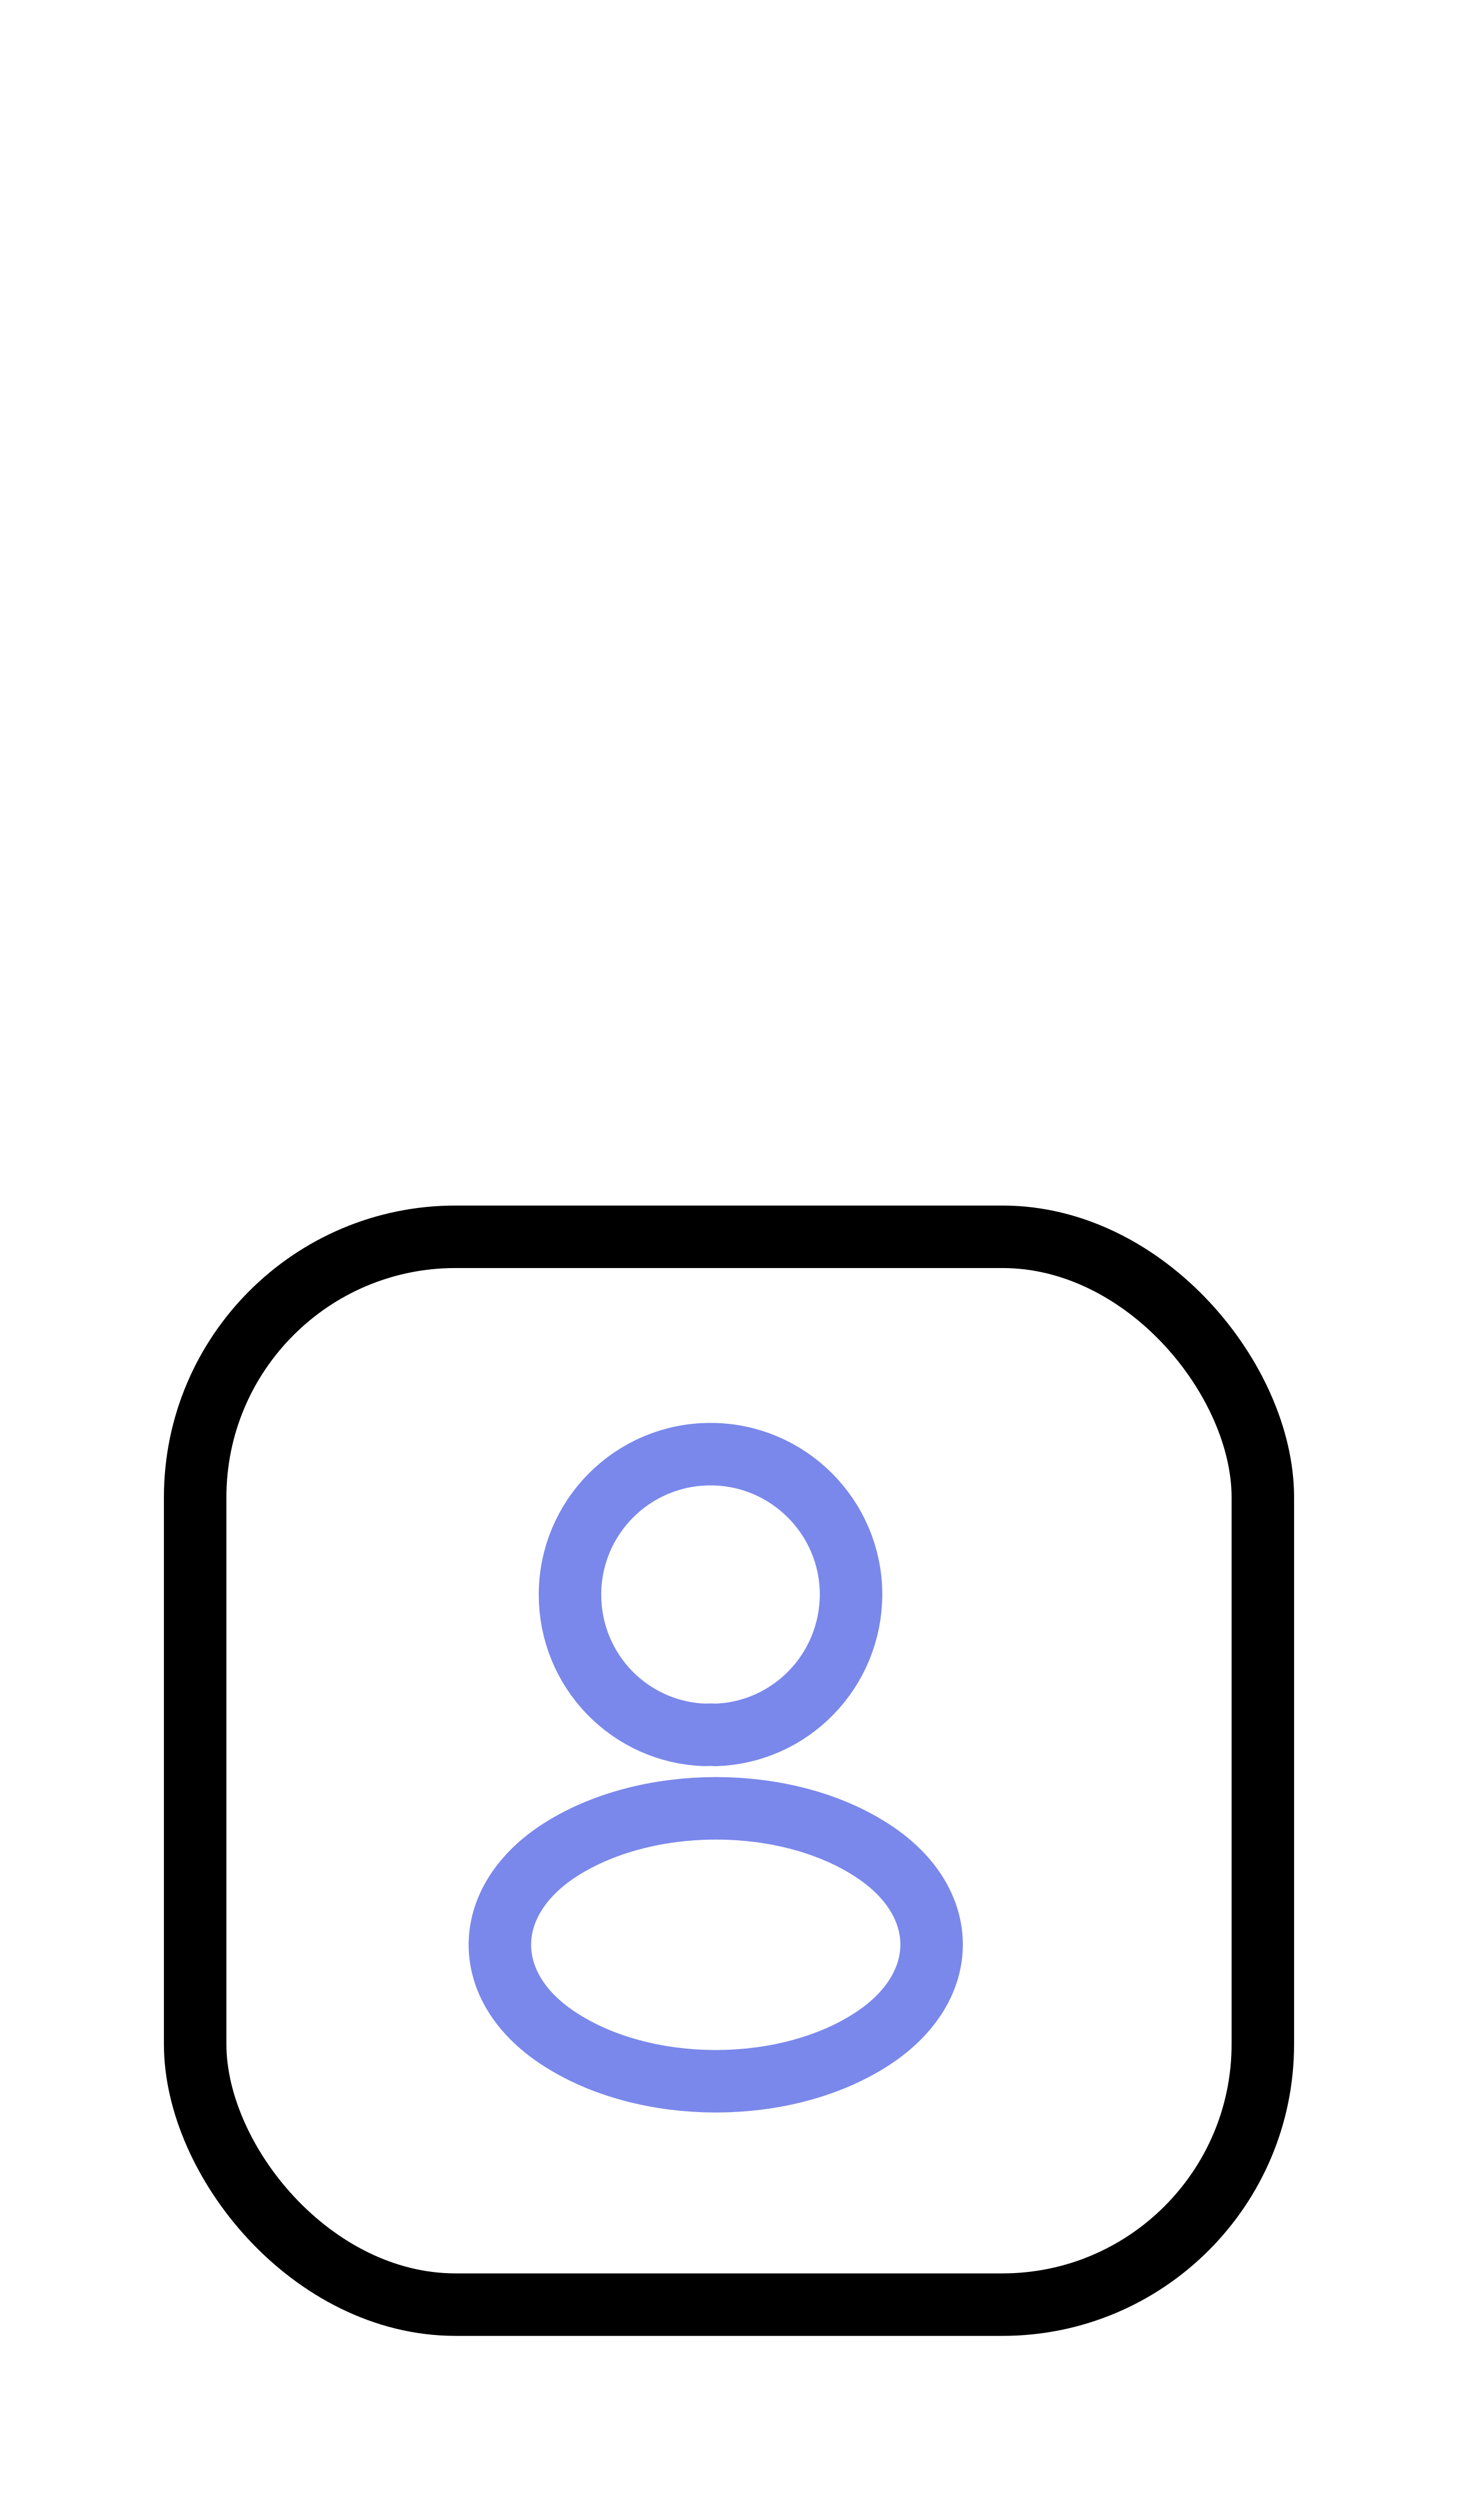 <?xml version="1.0" encoding="UTF-8"?> <svg xmlns="http://www.w3.org/2000/svg" width="35" height="60" viewBox="0 0 35 60" fill="none"> <g clip-path="url(#clip0_2160_69227)"> <rect x="4.685" y="29.685" width="25.63" height="25.63" rx="6.25" stroke="black" stroke-width="1.5"></rect> <path d="M17.178 41.641C17.102 41.634 17.011 41.634 16.927 41.641C15.119 41.581 13.683 40.099 13.683 38.275C13.683 36.414 15.188 34.902 17.057 34.902C18.918 34.902 20.43 36.414 20.43 38.275C20.422 40.099 18.986 41.581 17.178 41.641Z" stroke="#7A88EB" stroke-width="1.5" stroke-linecap="round" stroke-linejoin="round"></path> <path d="M13.379 44.445C11.54 45.676 11.54 47.682 13.379 48.905C15.469 50.303 18.895 50.303 20.985 48.905C22.823 47.674 22.823 45.668 20.985 44.445C18.903 43.055 15.476 43.055 13.379 44.445Z" stroke="#7A88EB" stroke-width="1.5" stroke-linecap="round" stroke-linejoin="round"></path> </g> <defs> <clipPath id="clip0_2160_69227"> <rect width="35" height="60" fill="white"></rect> </clipPath> </defs> </svg> 